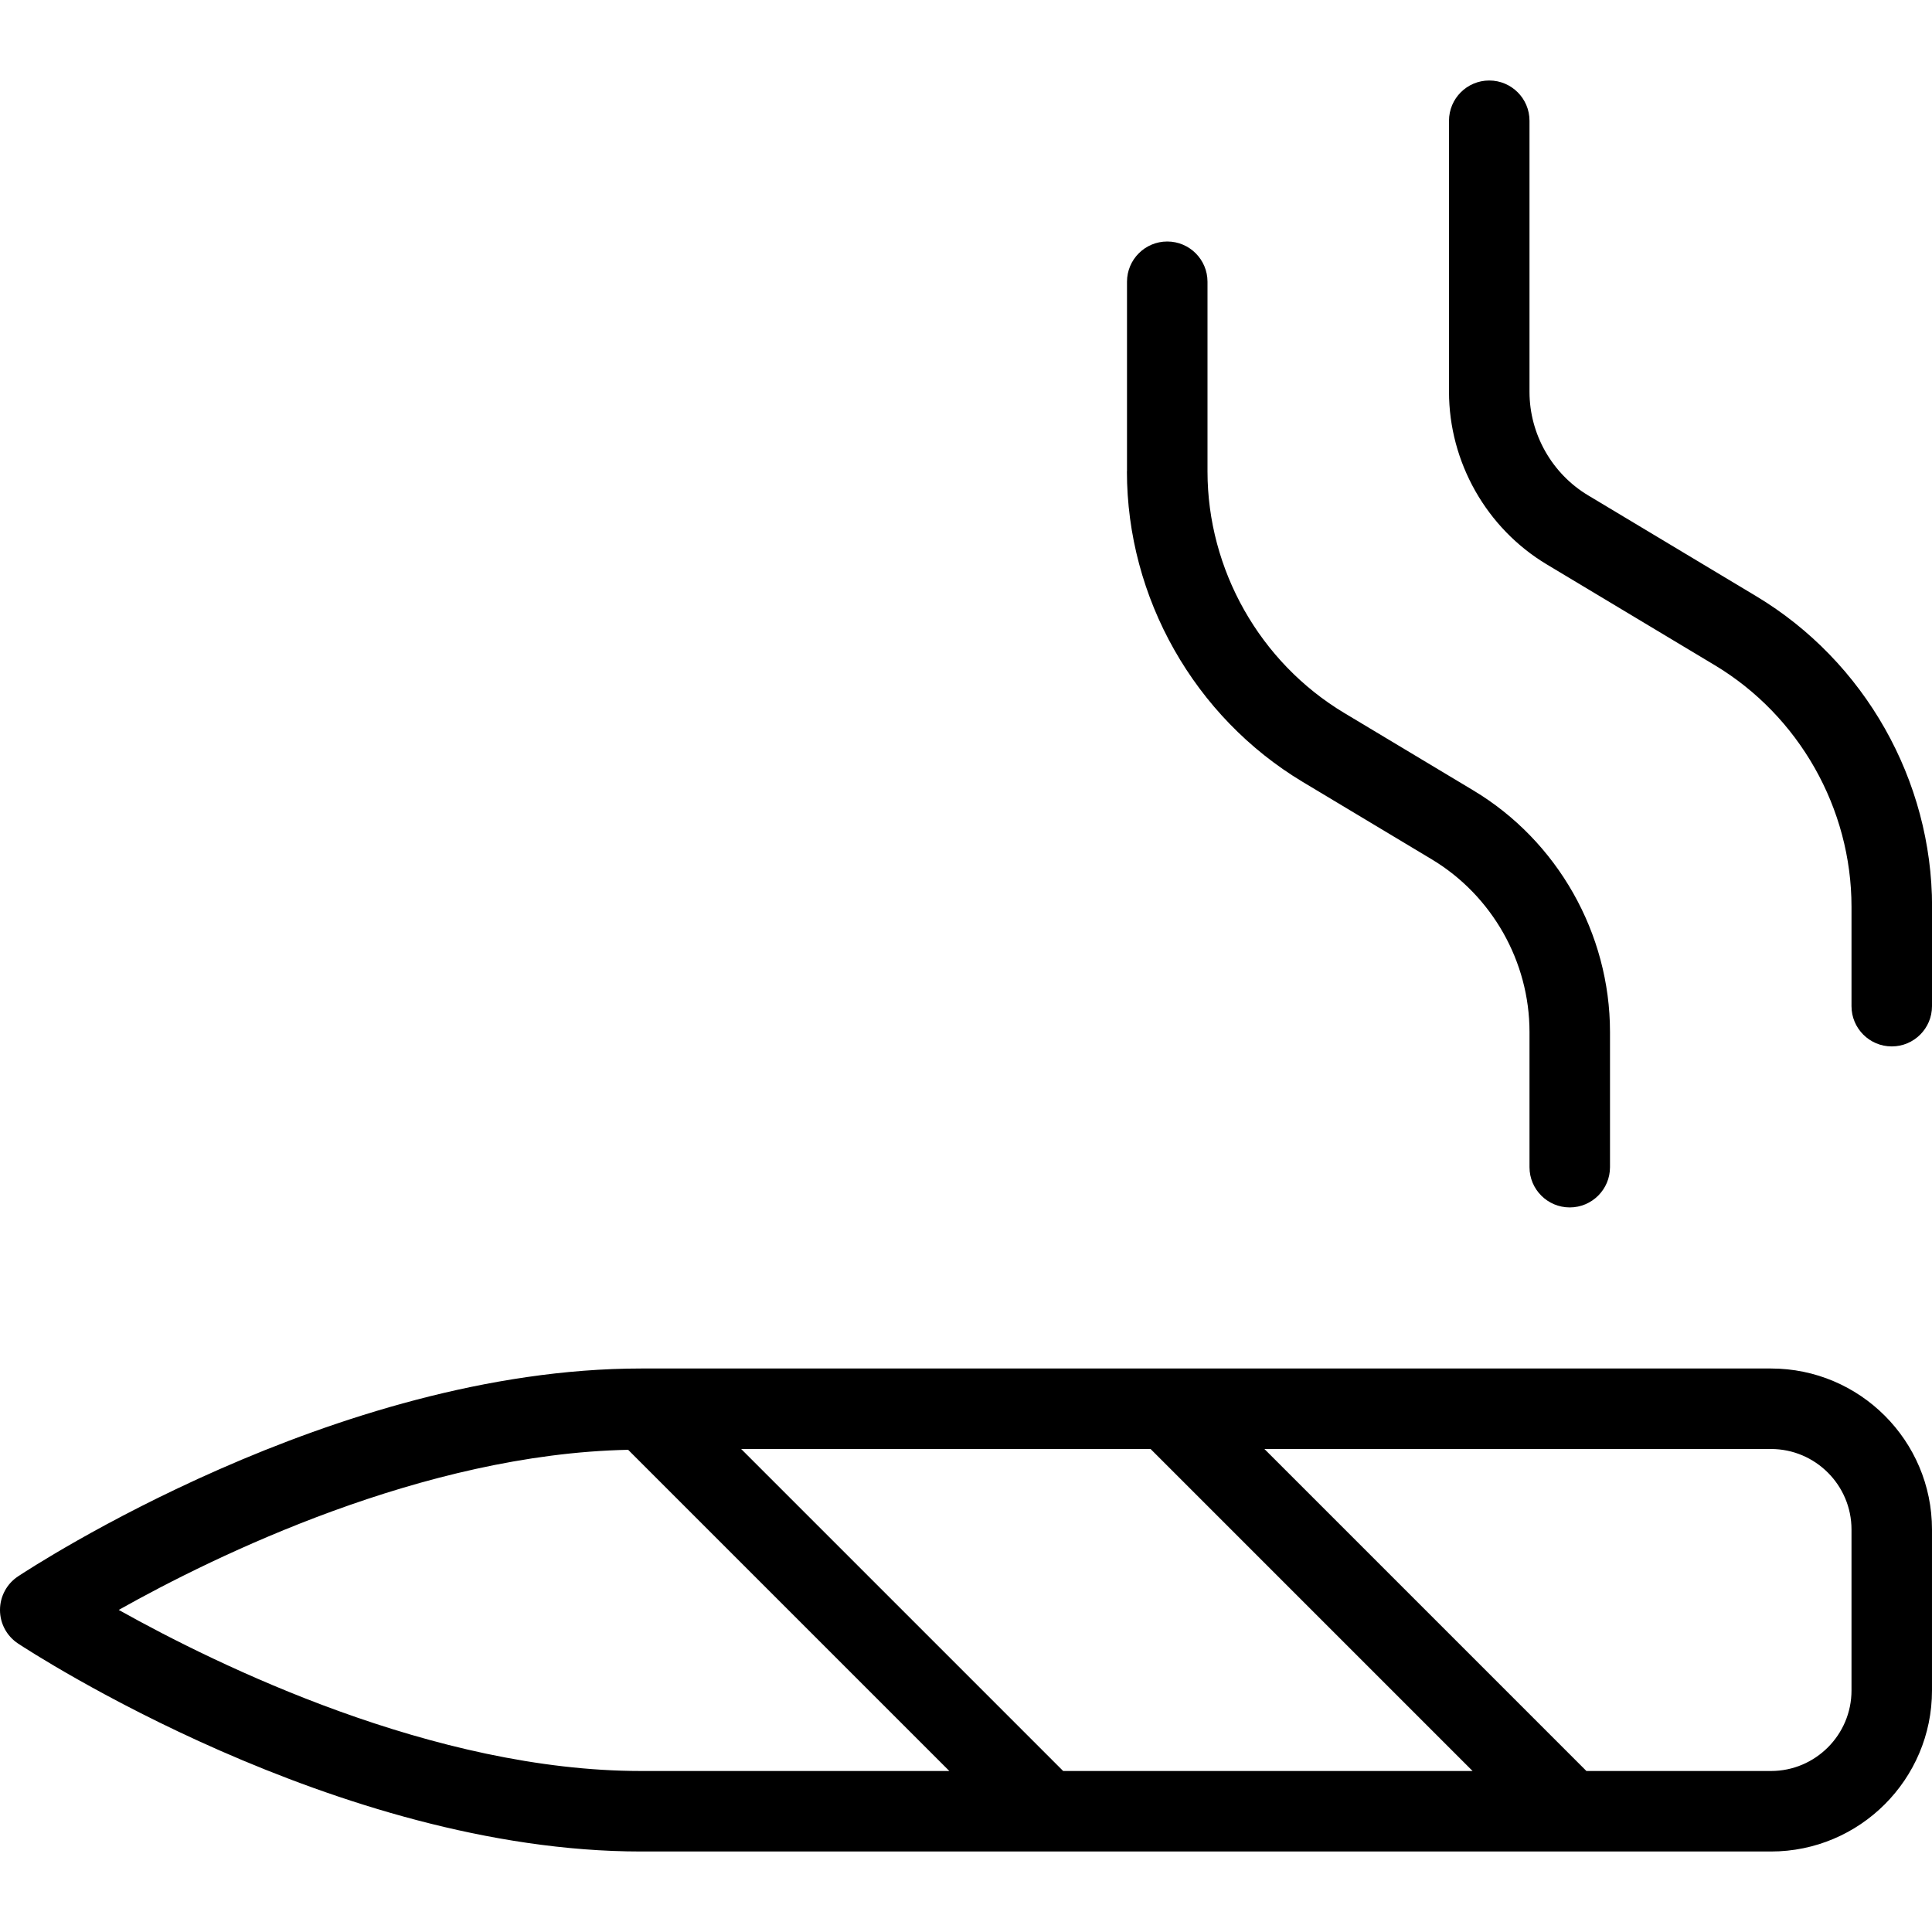 <?xml version="1.0" encoding="UTF-8"?>
<svg xmlns="http://www.w3.org/2000/svg" id="Layer_1" data-name="Layer 1" viewBox="0 0 24 24" width="512" height="512"><path d="m22,17H7.964c-3.809,0-7.582,2.478-7.741,2.583-.14.093-.223.25-.223.417,0,.168.084.324.225.417.16.105,3.955,2.583,7.739,2.583h14.036c1.103,0,2-.897,2-2v-2c0-1.103-.897-2-2-2Zm-8.793,5l-4-4h5.086l4,4h-5.086Zm-11.732-2.001c1.204-.677,3.785-1.937,6.328-1.989l3.99,3.99h-3.829c-2.575,0-5.254-1.31-6.489-2.001Zm21.525,1.001c0,.551-.449,1-1,1h-2.293l-4-4h6.293c.551,0,1,.449,1,1v2ZM14,5.856v-2.356c0-.276.224-.5.5-.5s.5.224.5.5v2.356c0,1.222.651,2.372,1.699,3.001l1.602.961c1.048.628,1.699,1.778,1.699,3.001v1.68c0,.276-.224.5-.5.5s-.5-.224-.5-.5v-1.68c0-.873-.465-1.694-1.214-2.144l-1.602-.961c-1.348-.809-2.185-2.288-2.185-3.859Zm10,5.408v1.235c0,.276-.224.5-.5.5s-.5-.224-.5-.5v-1.235c0-1.222-.651-2.372-1.699-3.001l-2.087-1.252c-.749-.449-1.214-1.271-1.214-2.144V1.5c0-.276.224-.5.5-.5s.5.224.5.5v3.368c0,.524.279,1.017.729,1.286l2.087,1.252c1.348.809,2.185,2.287,2.185,3.858Z"/></svg>
